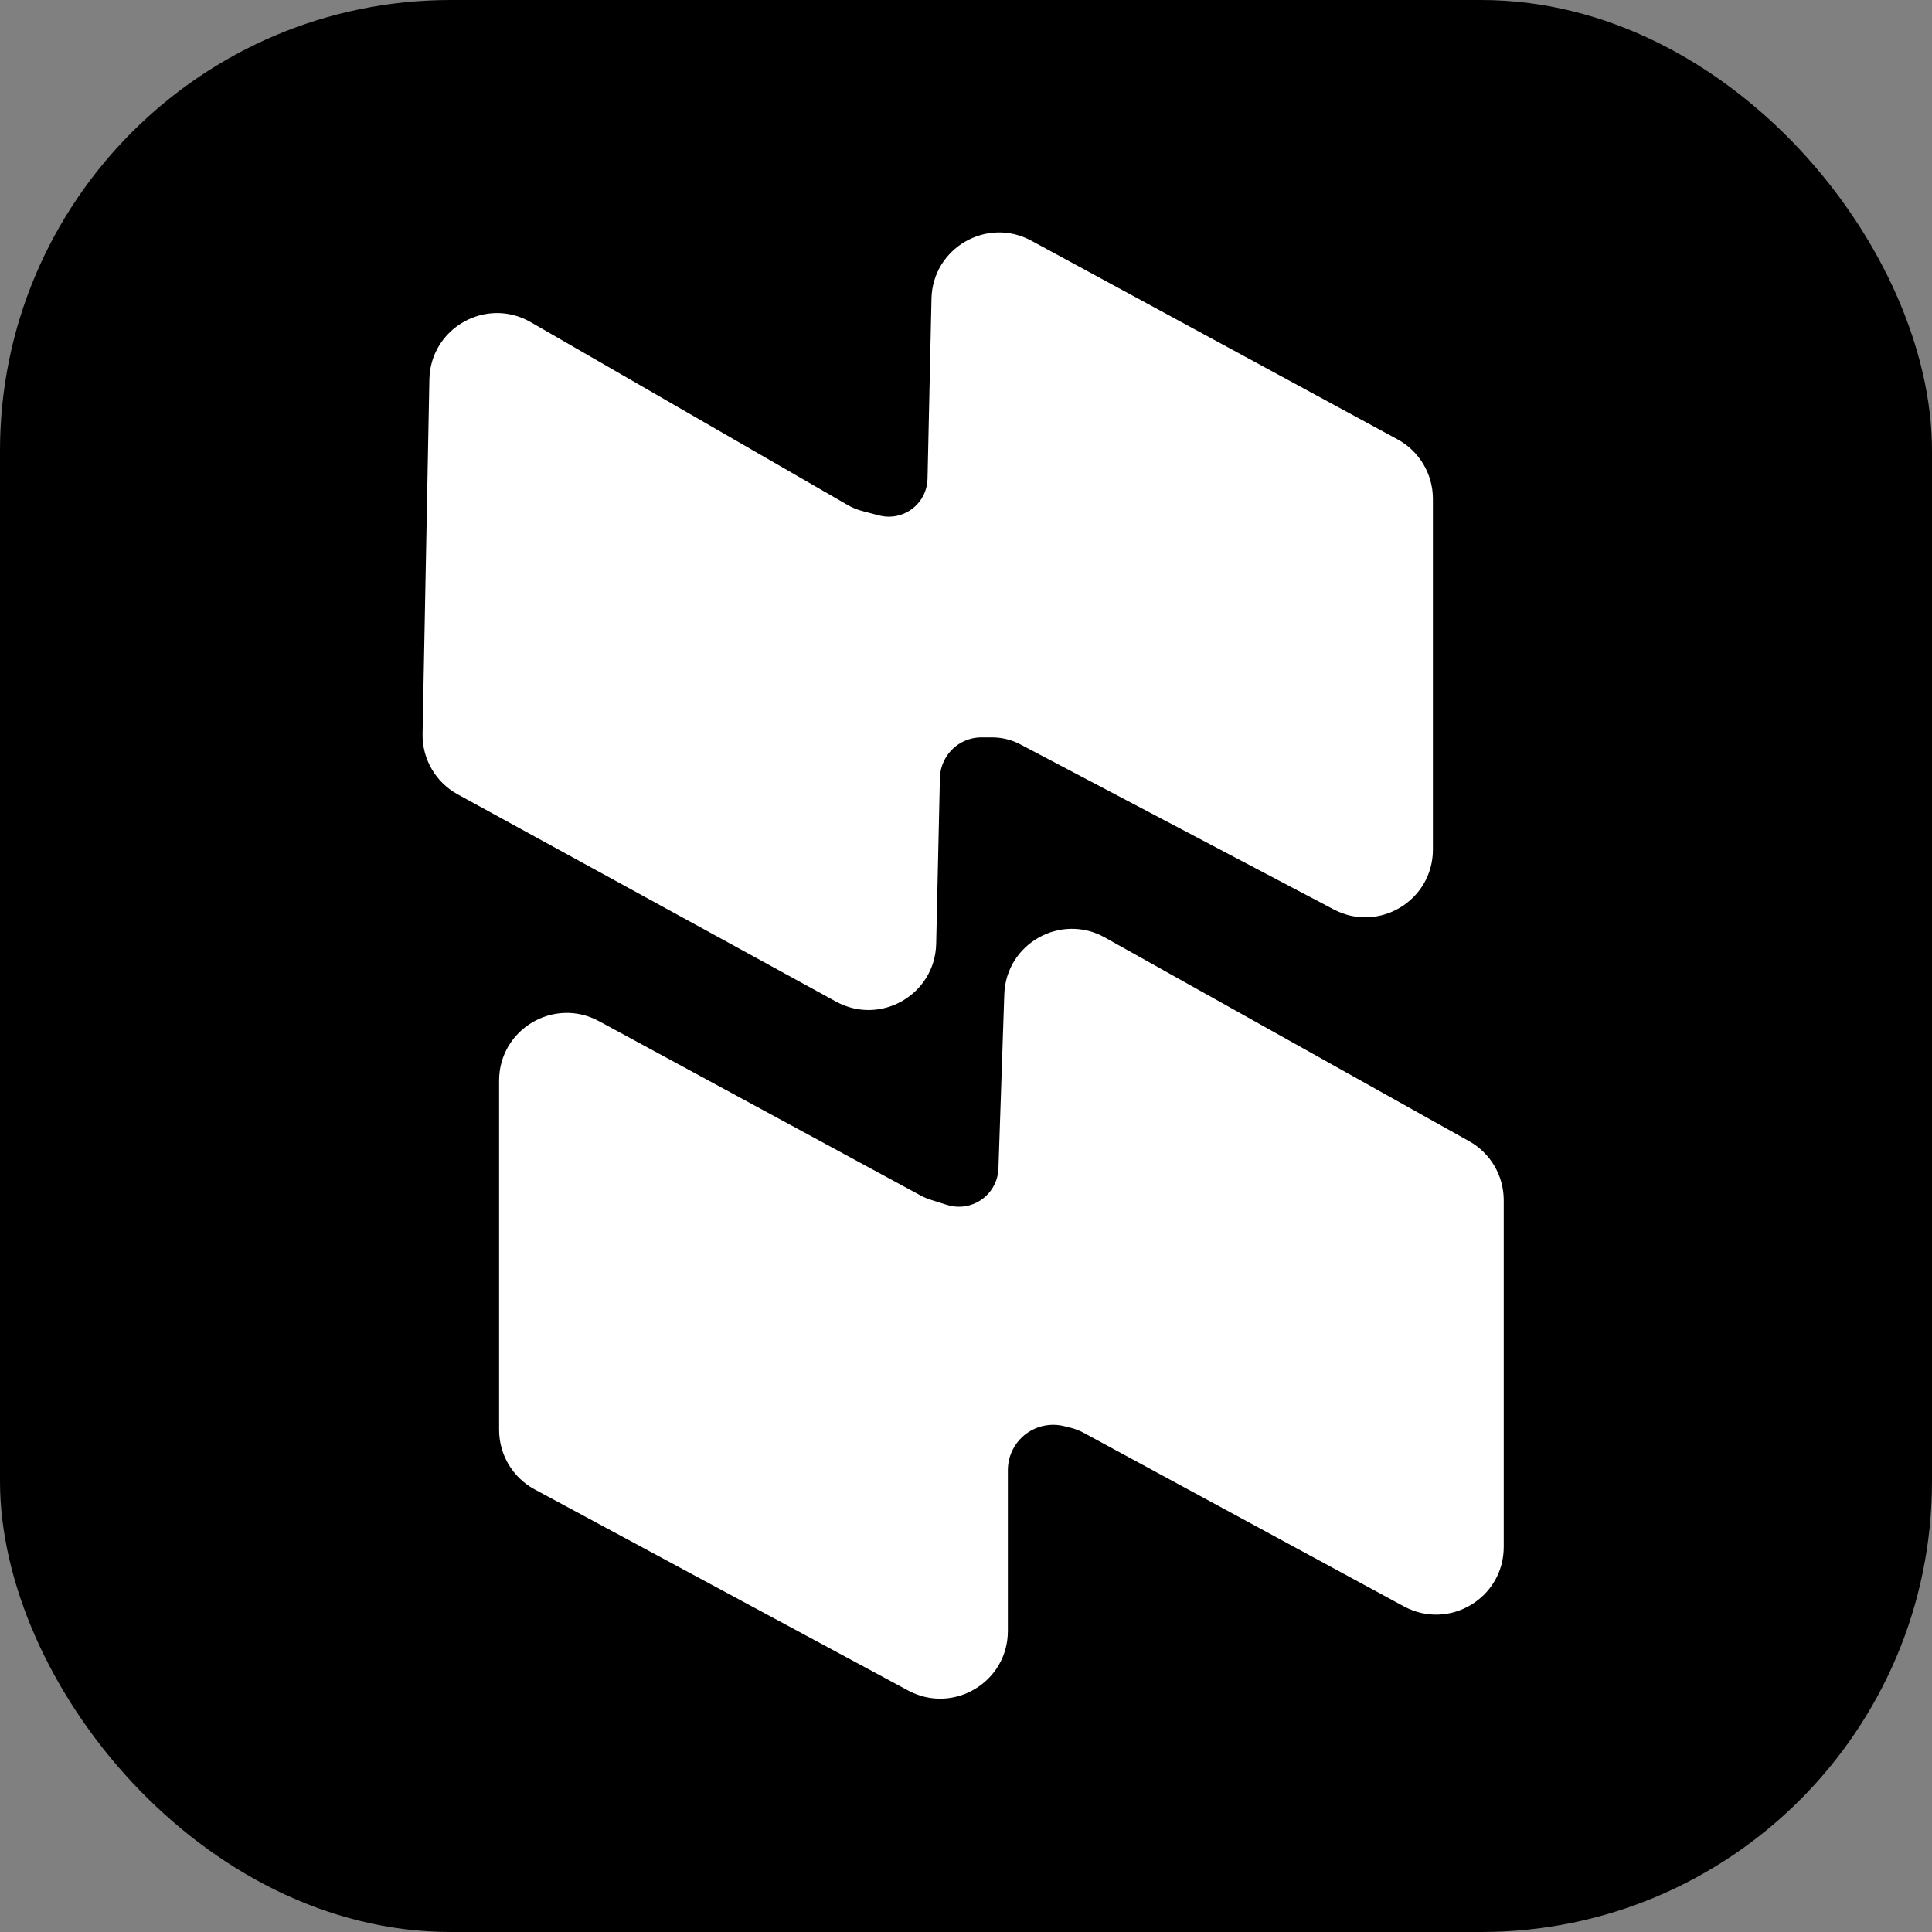 <svg width="300" height="300" viewBox="0 0 300 300" fill="none" xmlns="http://www.w3.org/2000/svg">
<rect x="0" y="0" width="300" height="300" fill="#808080" stroke="none"/>
<rect width="300" height="300" rx="70" fill="black"/>
<path d="M145.14 46.385L144.525 74.366C144.508 75.116 144.362 75.858 144.093 76.559C142.902 79.656 139.571 81.361 136.362 80.516L133.734 79.825C132.915 79.609 132.128 79.285 131.394 78.862L82.17 50.463C75.577 46.66 67.321 51.323 67.174 58.933L66.116 113.946C66.045 117.668 68.046 121.121 71.31 122.909L130.068 155.095C136.645 158.698 144.701 154.047 144.87 146.549L145.448 120.799C145.482 119.306 145.995 117.864 146.912 116.685C148.229 114.991 150.255 114 152.402 114H154.027C155.651 114 157.251 114.395 158.688 115.152L207.34 140.778C213.999 144.286 222 139.457 222 131.93V77.452C222 73.784 219.992 70.411 216.768 68.662L159.906 37.815C153.328 34.246 145.304 38.903 145.14 46.385Z" fill="white" stroke="white"/>
<path d="M156.447 154.4L155.535 181.465C155.512 182.151 155.383 182.829 155.152 183.475C153.951 186.838 150.305 188.649 146.899 187.573L144.358 186.771C143.787 186.591 143.235 186.356 142.709 186.071L92.765 159.002C86.102 155.391 78 160.215 78 167.794V222.027C78 225.706 80.02 229.088 83.259 230.832L141.259 262.063C147.921 265.65 156 260.825 156 253.258V228.279C156 227.109 156.272 225.955 156.796 224.908C158.376 221.748 161.939 220.11 165.366 220.967L166.41 221.228C167.134 221.408 167.832 221.68 168.488 222.035L218.235 248.998C224.898 252.609 233 247.785 233 240.206V186.365C233 182.744 231.042 179.405 227.881 177.637L171.322 146.009C164.786 142.354 156.699 146.916 156.447 154.4Z" fill="white" stroke="white"/>
</svg>

